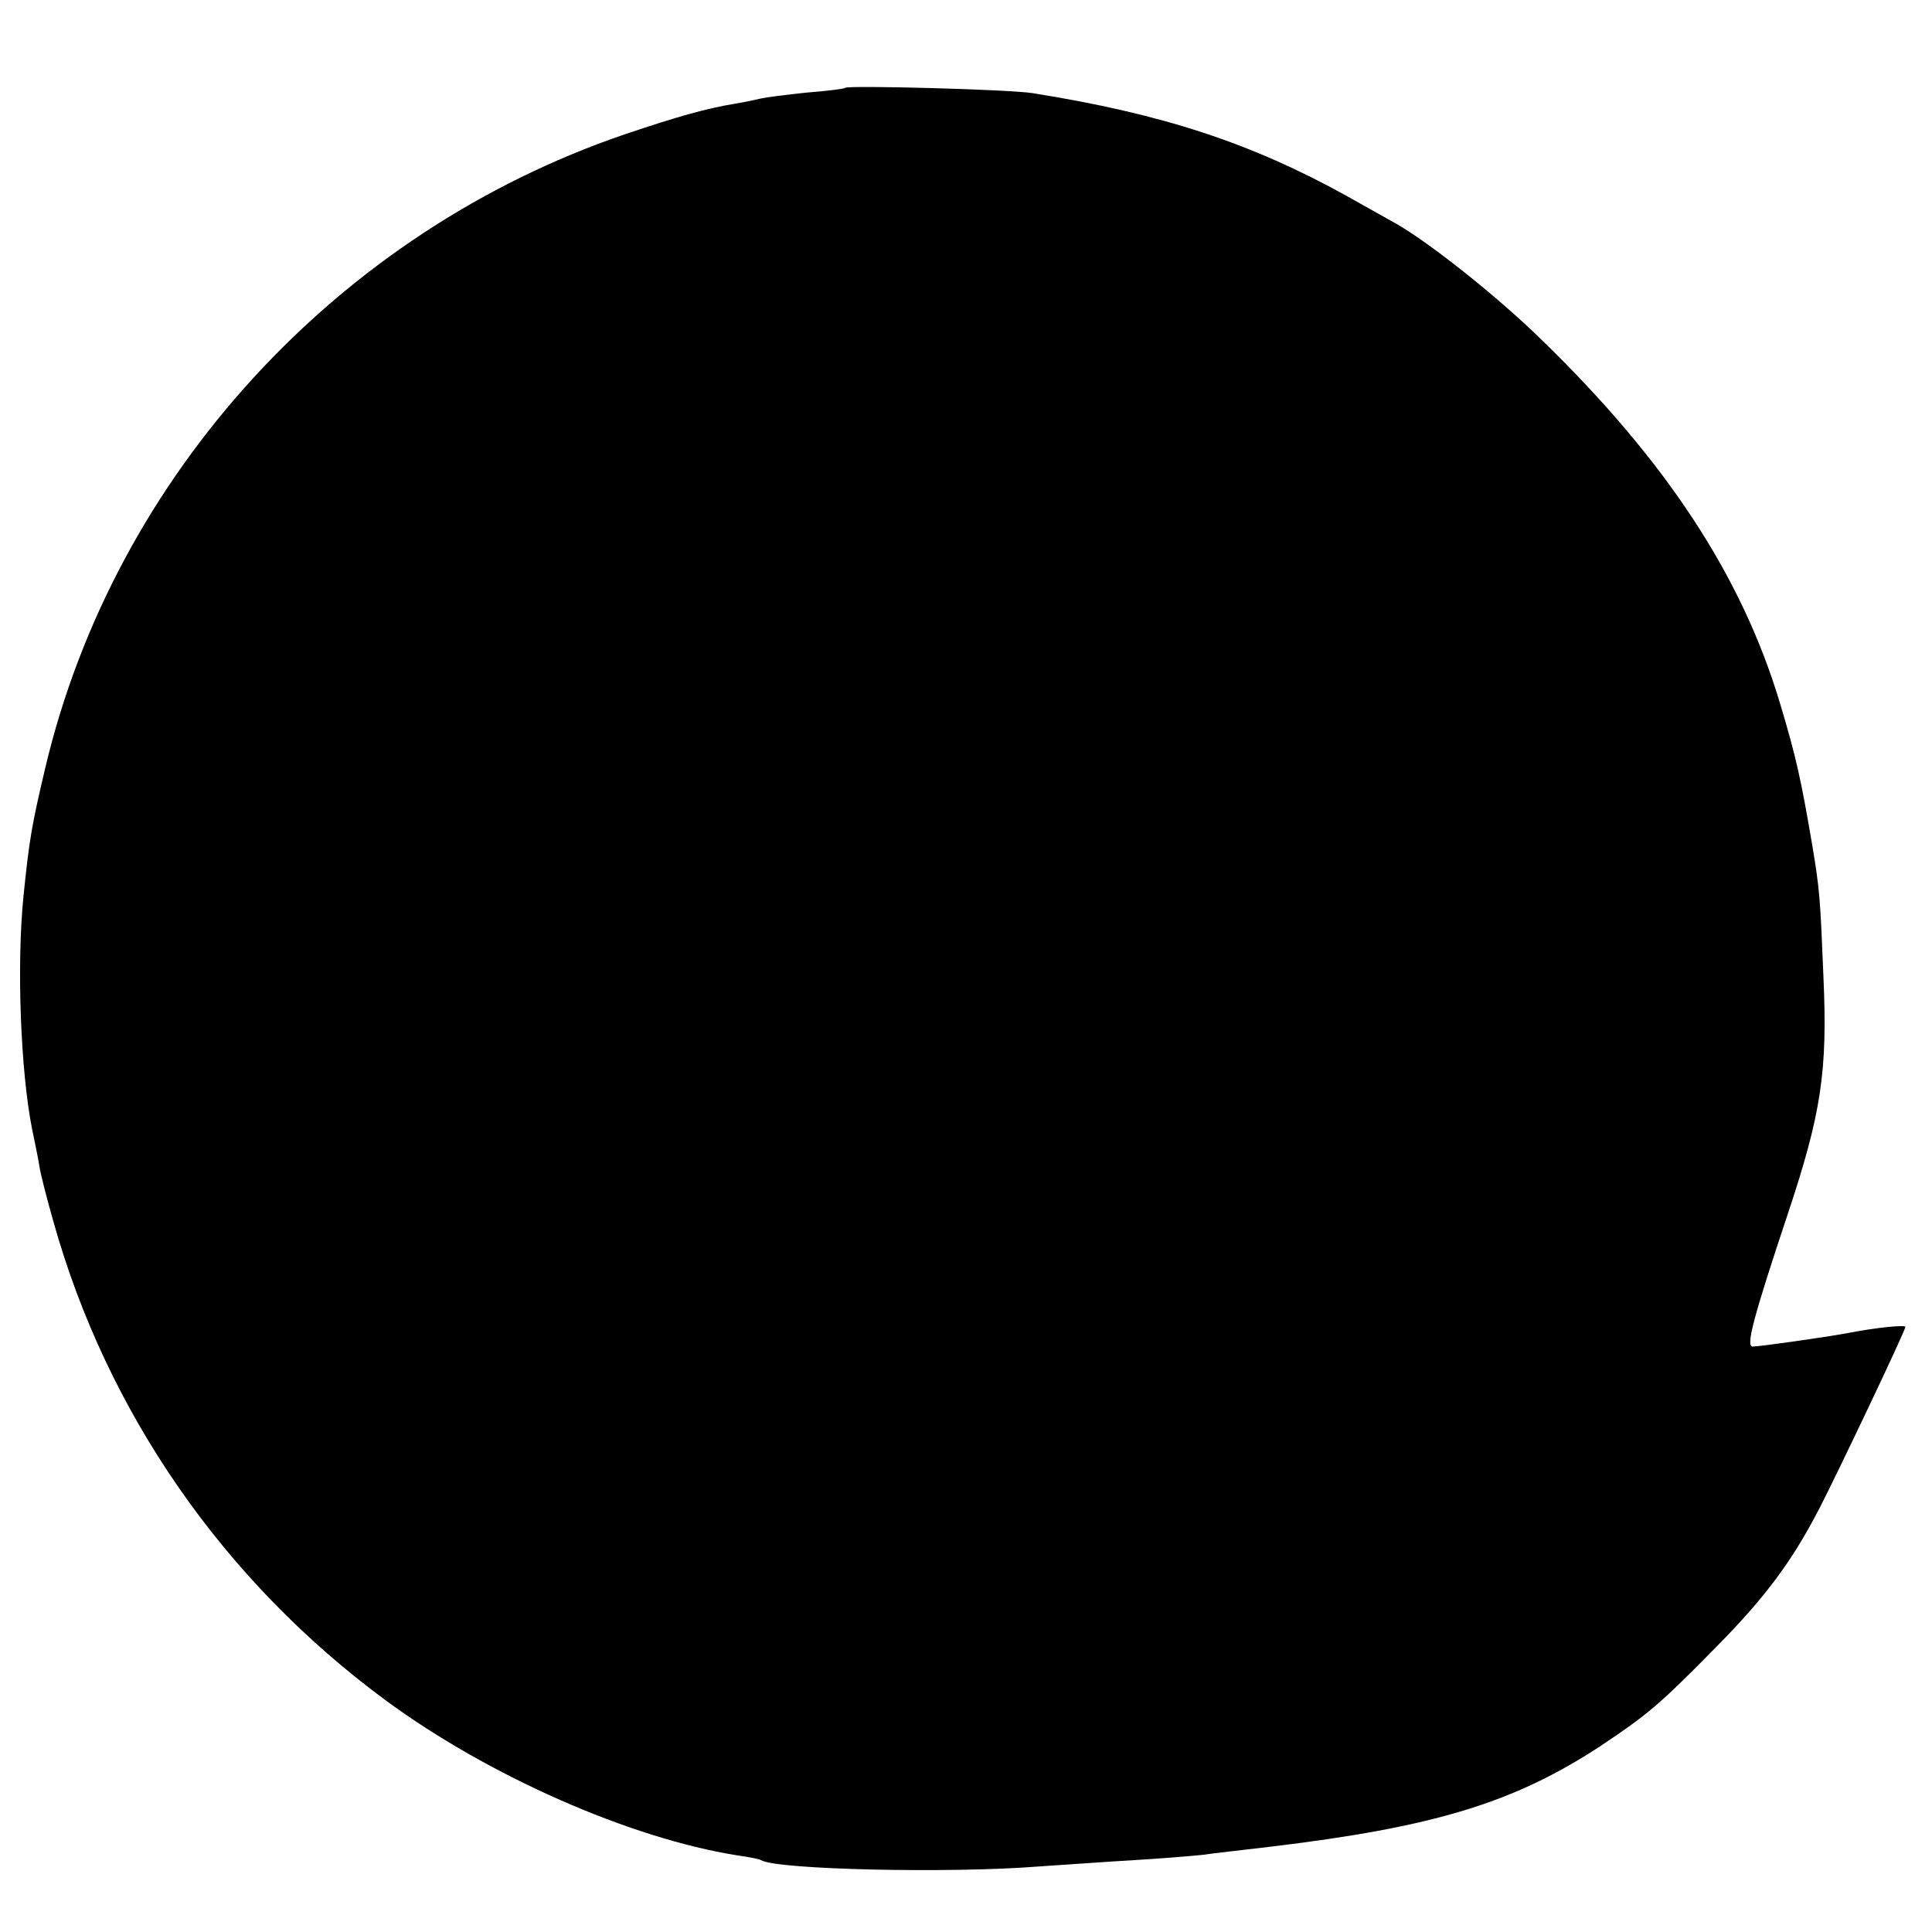 <?xml version="1.0" standalone="no"?>
<!DOCTYPE svg PUBLIC "-//W3C//DTD SVG 20010904//EN"
 "http://www.w3.org/TR/2001/REC-SVG-20010904/DTD/svg10.dtd">
<svg version="1.0" xmlns="http://www.w3.org/2000/svg"
 width="363pt" height="363pt" viewBox="0 0 363 363"
 preserveAspectRatio="xMidYMid meet">
<g transform="translate(0,363) scale(0.1,-0.1)"
fill="#000000" stroke="none">
<path d="M1588 3465 c-2 -2 -34 -6 -73 -9 -38 -4 -77 -9 -85 -11 -8 -2 -31 -7
-50 -10 -54 -9 -107 -24 -205 -57 -541 -184 -960 -641 -1090 -1191 -26 -110
-30 -135 -41 -242 -13 -131 -5 -328 16 -435 5 -25 12 -57 14 -71 2 -14 14 -61
26 -103 101 -361 321 -677 625 -901 193 -142 459 -259 660 -291 22 -3 42 -7
45 -9 29 -18 356 -25 520 -12 47 3 128 9 180 12 52 3 111 8 130 10 19 3 76 9
125 15 310 37 459 83 620 188 90 60 112 78 219 187 94 95 143 162 194 260 37
72 162 335 162 342 0 4 -54 -1 -110 -12 -38 -7 -163 -25 -177 -25 -13 0 0 51
66 249 63 189 75 268 67 446 -6 148 -7 163 -21 247 -21 123 -30 165 -61 268
-72 239 -214 455 -449 683 -85 83 -220 190 -283 223 -20 11 -57 32 -82 46
-179 99 -345 154 -590 193 -43 7 -346 15 -352 10z"/>
</g>
</svg>
